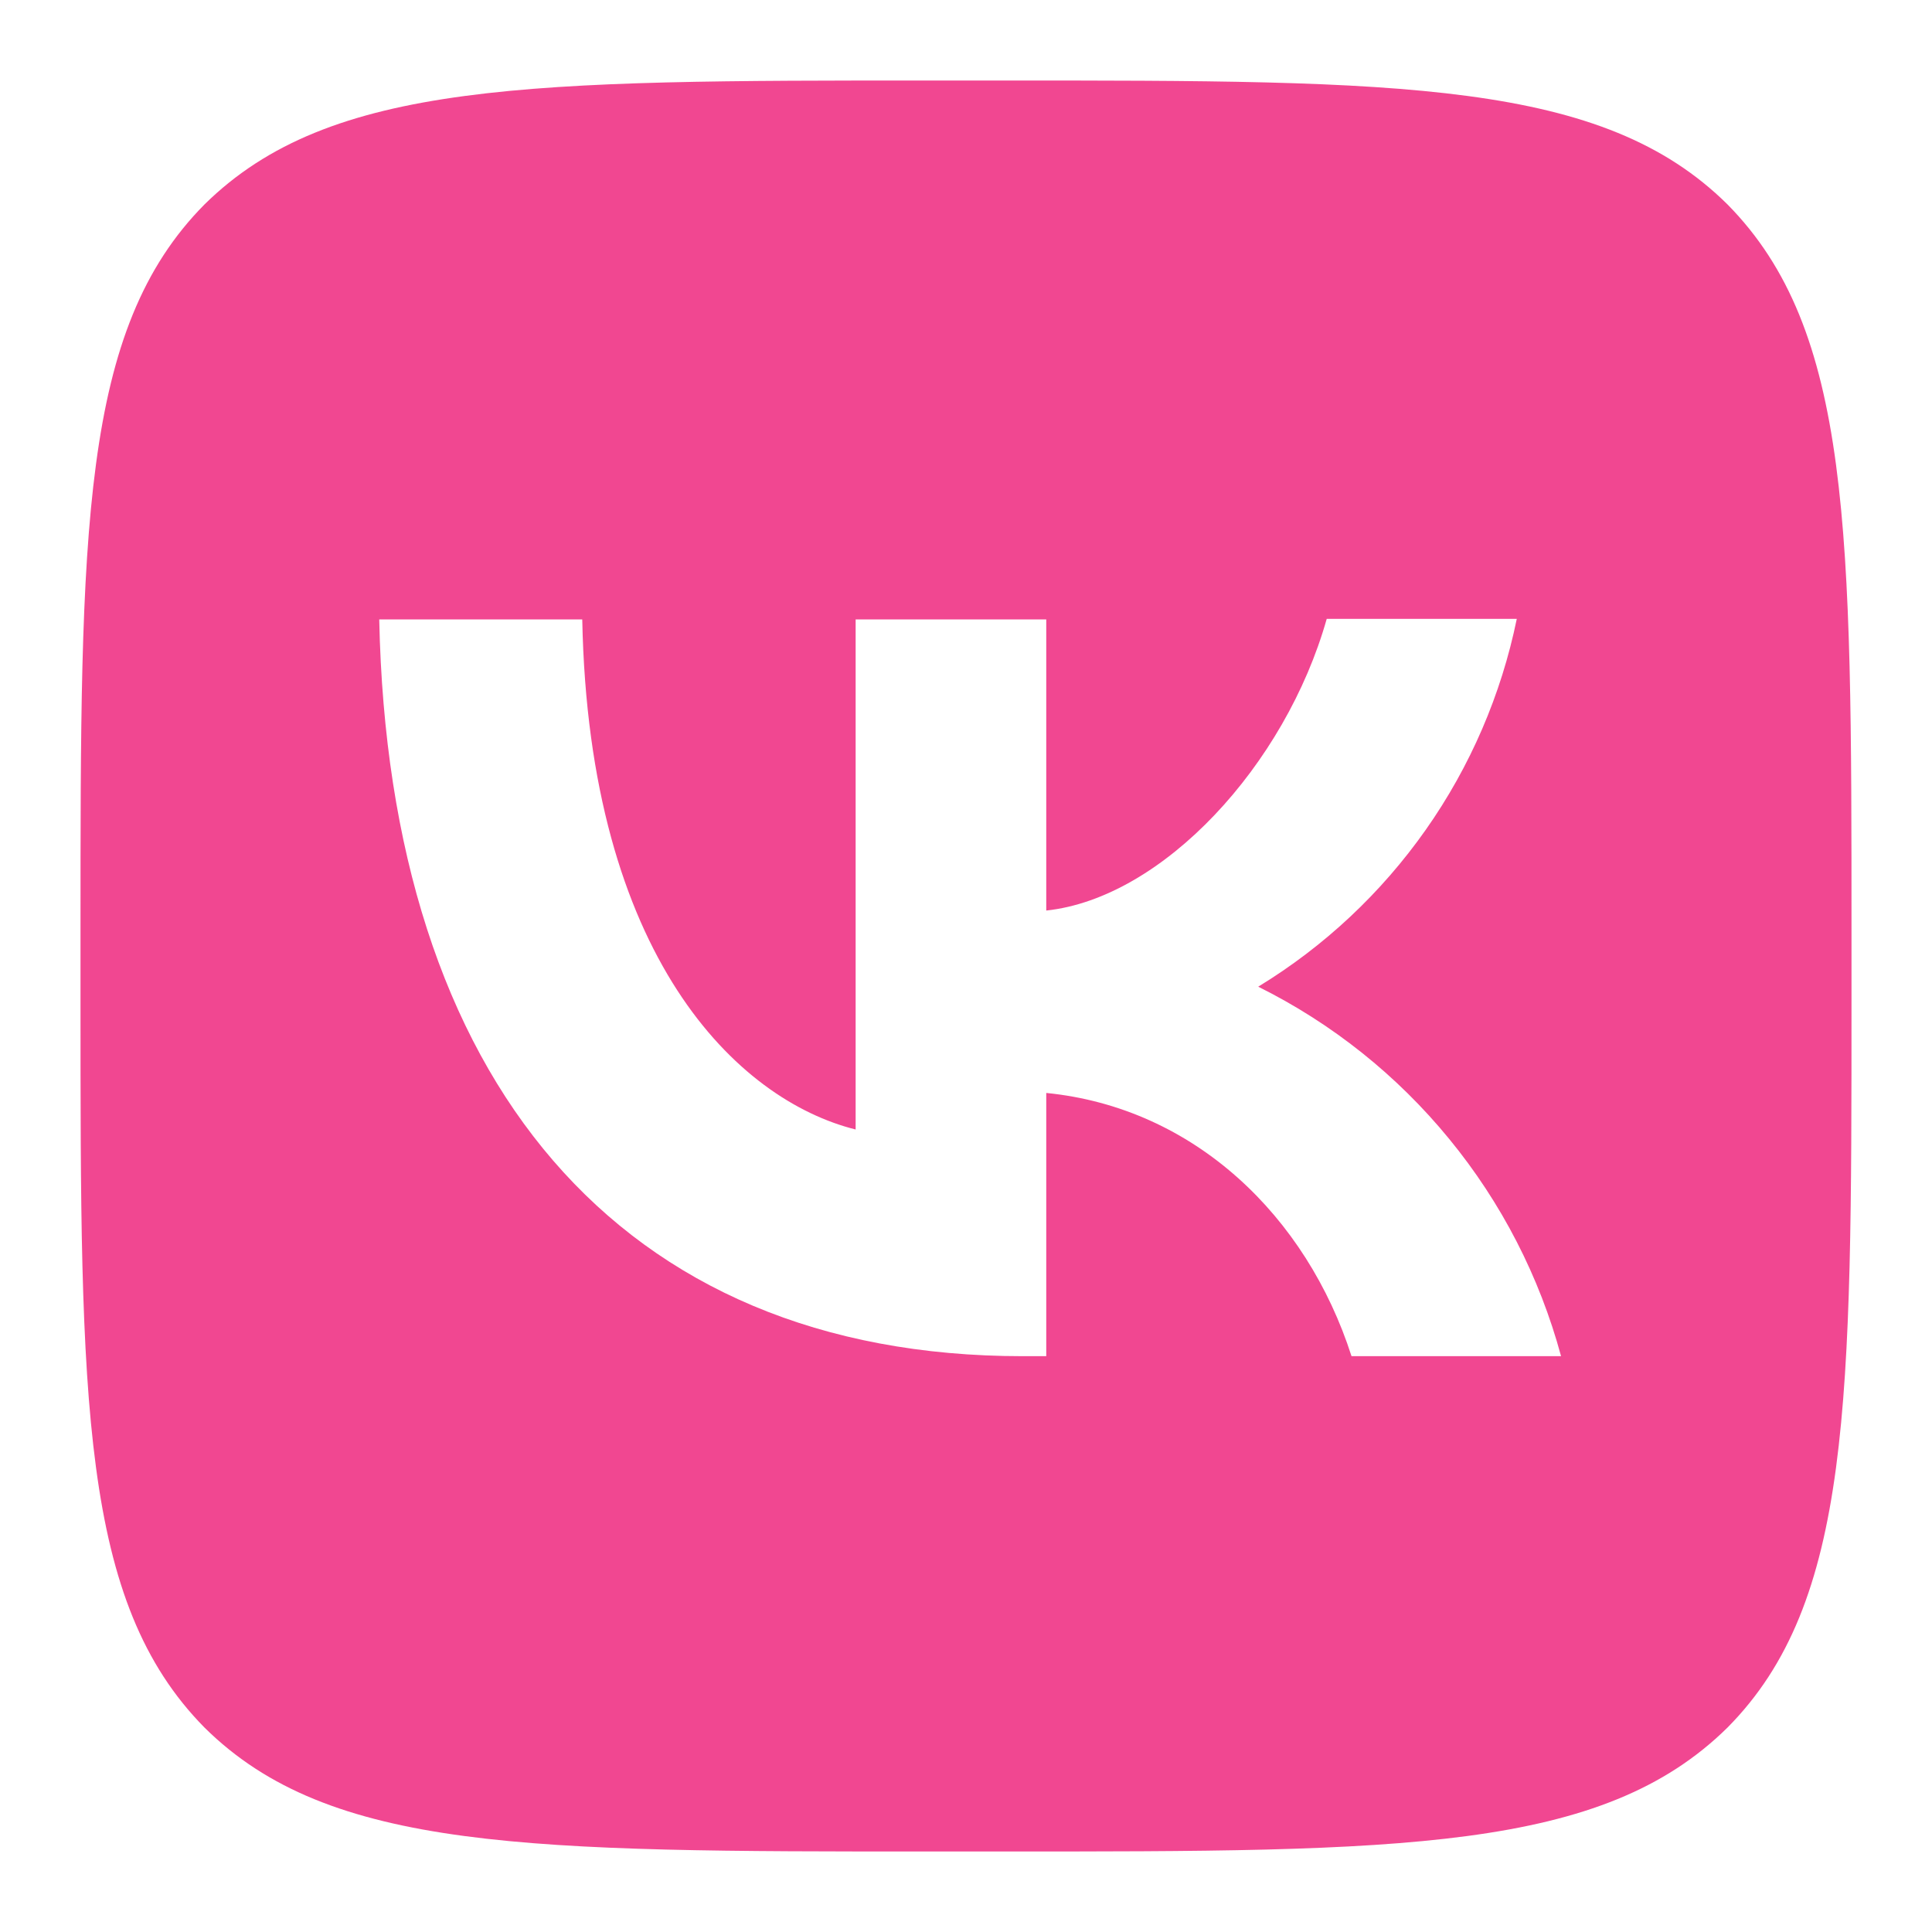 <svg width="24" height="24" viewBox="0 0 24 24" fill="none" xmlns="http://www.w3.org/2000/svg"><path d="M2.54 2.54C1 4.095 1 6.581 1 11.56V12.44C1 17.412 1 19.898 2.54 21.46C4.095 23 6.581 23 11.56 23H12.44C17.412 23 19.898 23 21.46 21.46C23 19.905 23 17.419 23 12.44V11.56C23 6.588 23 4.102 21.46 2.54C19.905 1 17.419 1 12.44 1H11.56C6.588 1 4.102 1 2.54 2.54ZM4.711 7.695H7.233C7.314 11.89 9.162 13.665 10.629 14.031V7.695H12.997V11.311C14.442 11.157 15.967 9.507 16.481 7.688H18.842C18.649 8.629 18.265 9.521 17.712 10.307C17.159 11.093 16.451 11.757 15.63 12.257C16.546 12.712 17.355 13.357 18.003 14.149C18.652 14.94 19.125 15.86 19.392 16.847H16.789C16.231 15.109 14.838 13.76 12.997 13.577V16.847H12.704C7.688 16.847 4.828 13.415 4.711 7.695Z" fill="#F14791"/></svg>